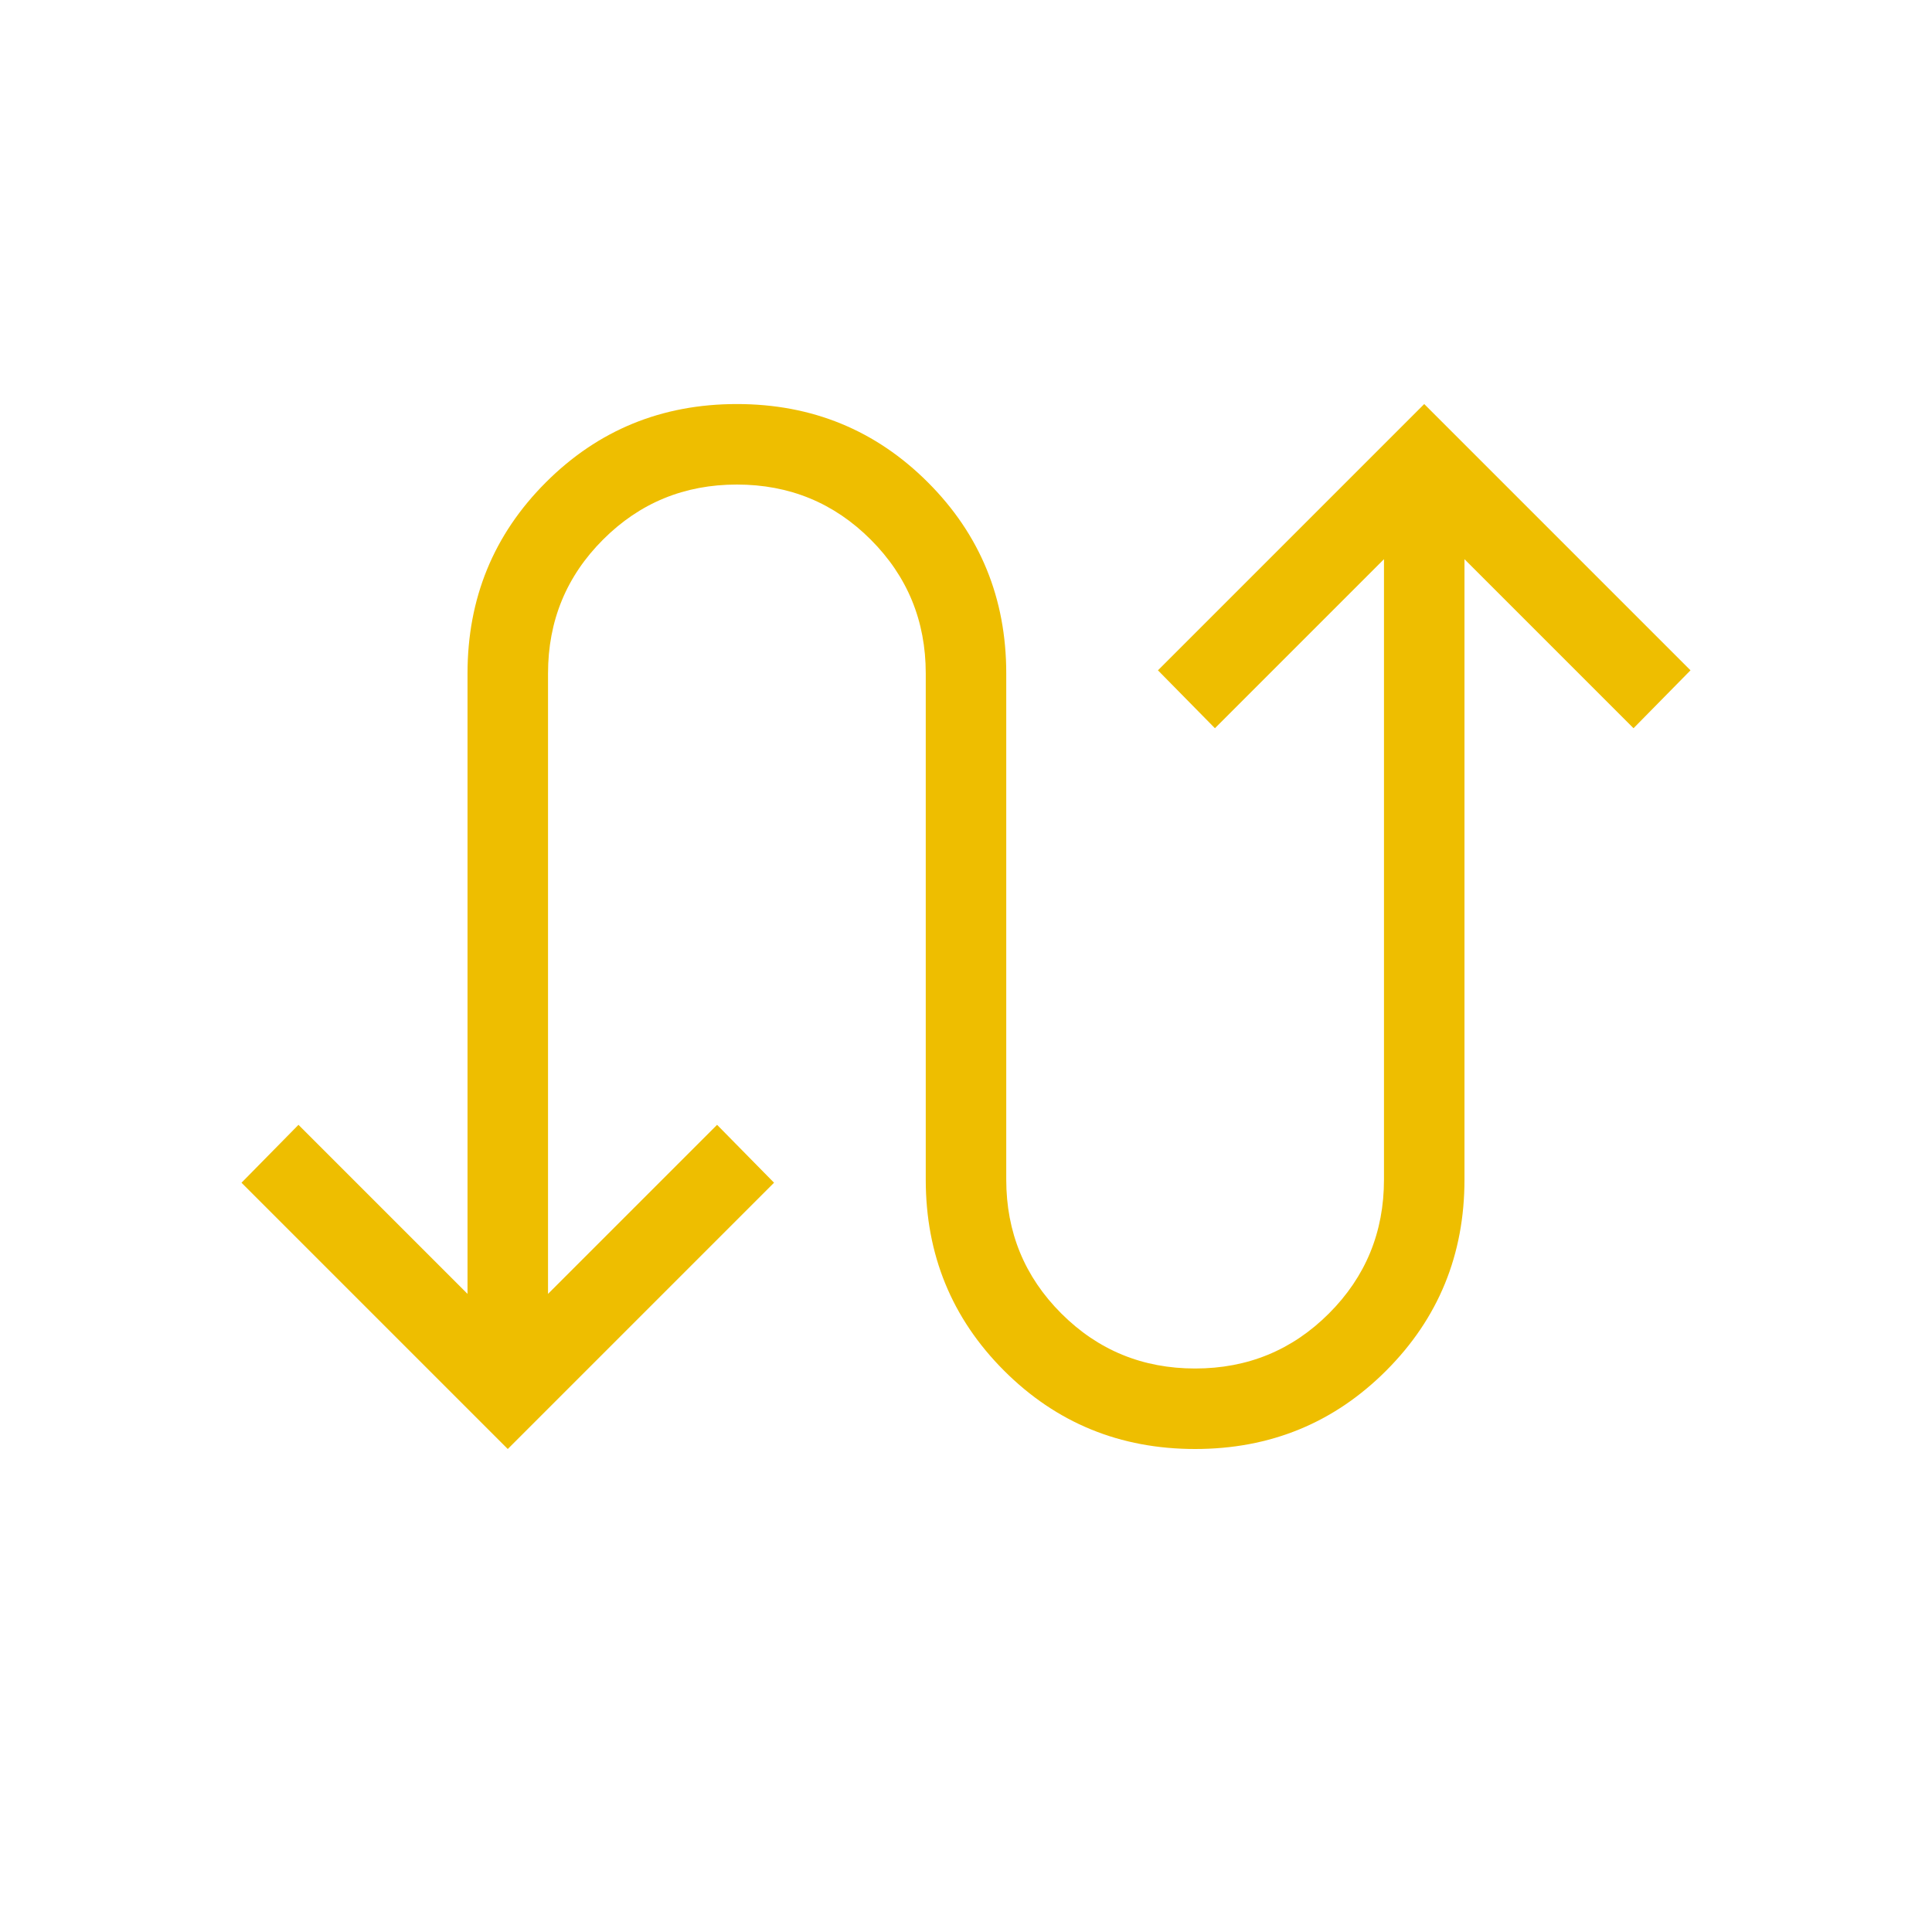 <svg xmlns="http://www.w3.org/2000/svg" width="24" height="24" fill="#EEBE00" viewBox="0 -960 960 960"><path d="M252.31-240 120-372.31l28.31-28.77 84 84v-308.3q0-56 38.92-94.93 38.92-38.92 94.92-38.92t94.93 38.92Q500-681.38 500-625.38v251.53q0 39.16 27.35 66.5Q554.69-280 593.85-280q39.15 0 66.5-27.35 27.34-27.34 27.34-66.5v-308.3l-84 84-28.31-28.77 132.31-132.31L840-626.92l-28.31 28.77-84-84v308.3q0 56-38.92 94.93Q649.85-240 593.85-240t-94.93-38.92Q460-317.85 460-373.85v-251.53q0-39.16-27.35-66.5-27.34-27.35-66.5-27.35-39.15 0-66.5 27.35-27.34 27.34-27.34 66.5v308.3l84-84 28.31 28.77L252.31-240z"/></svg>